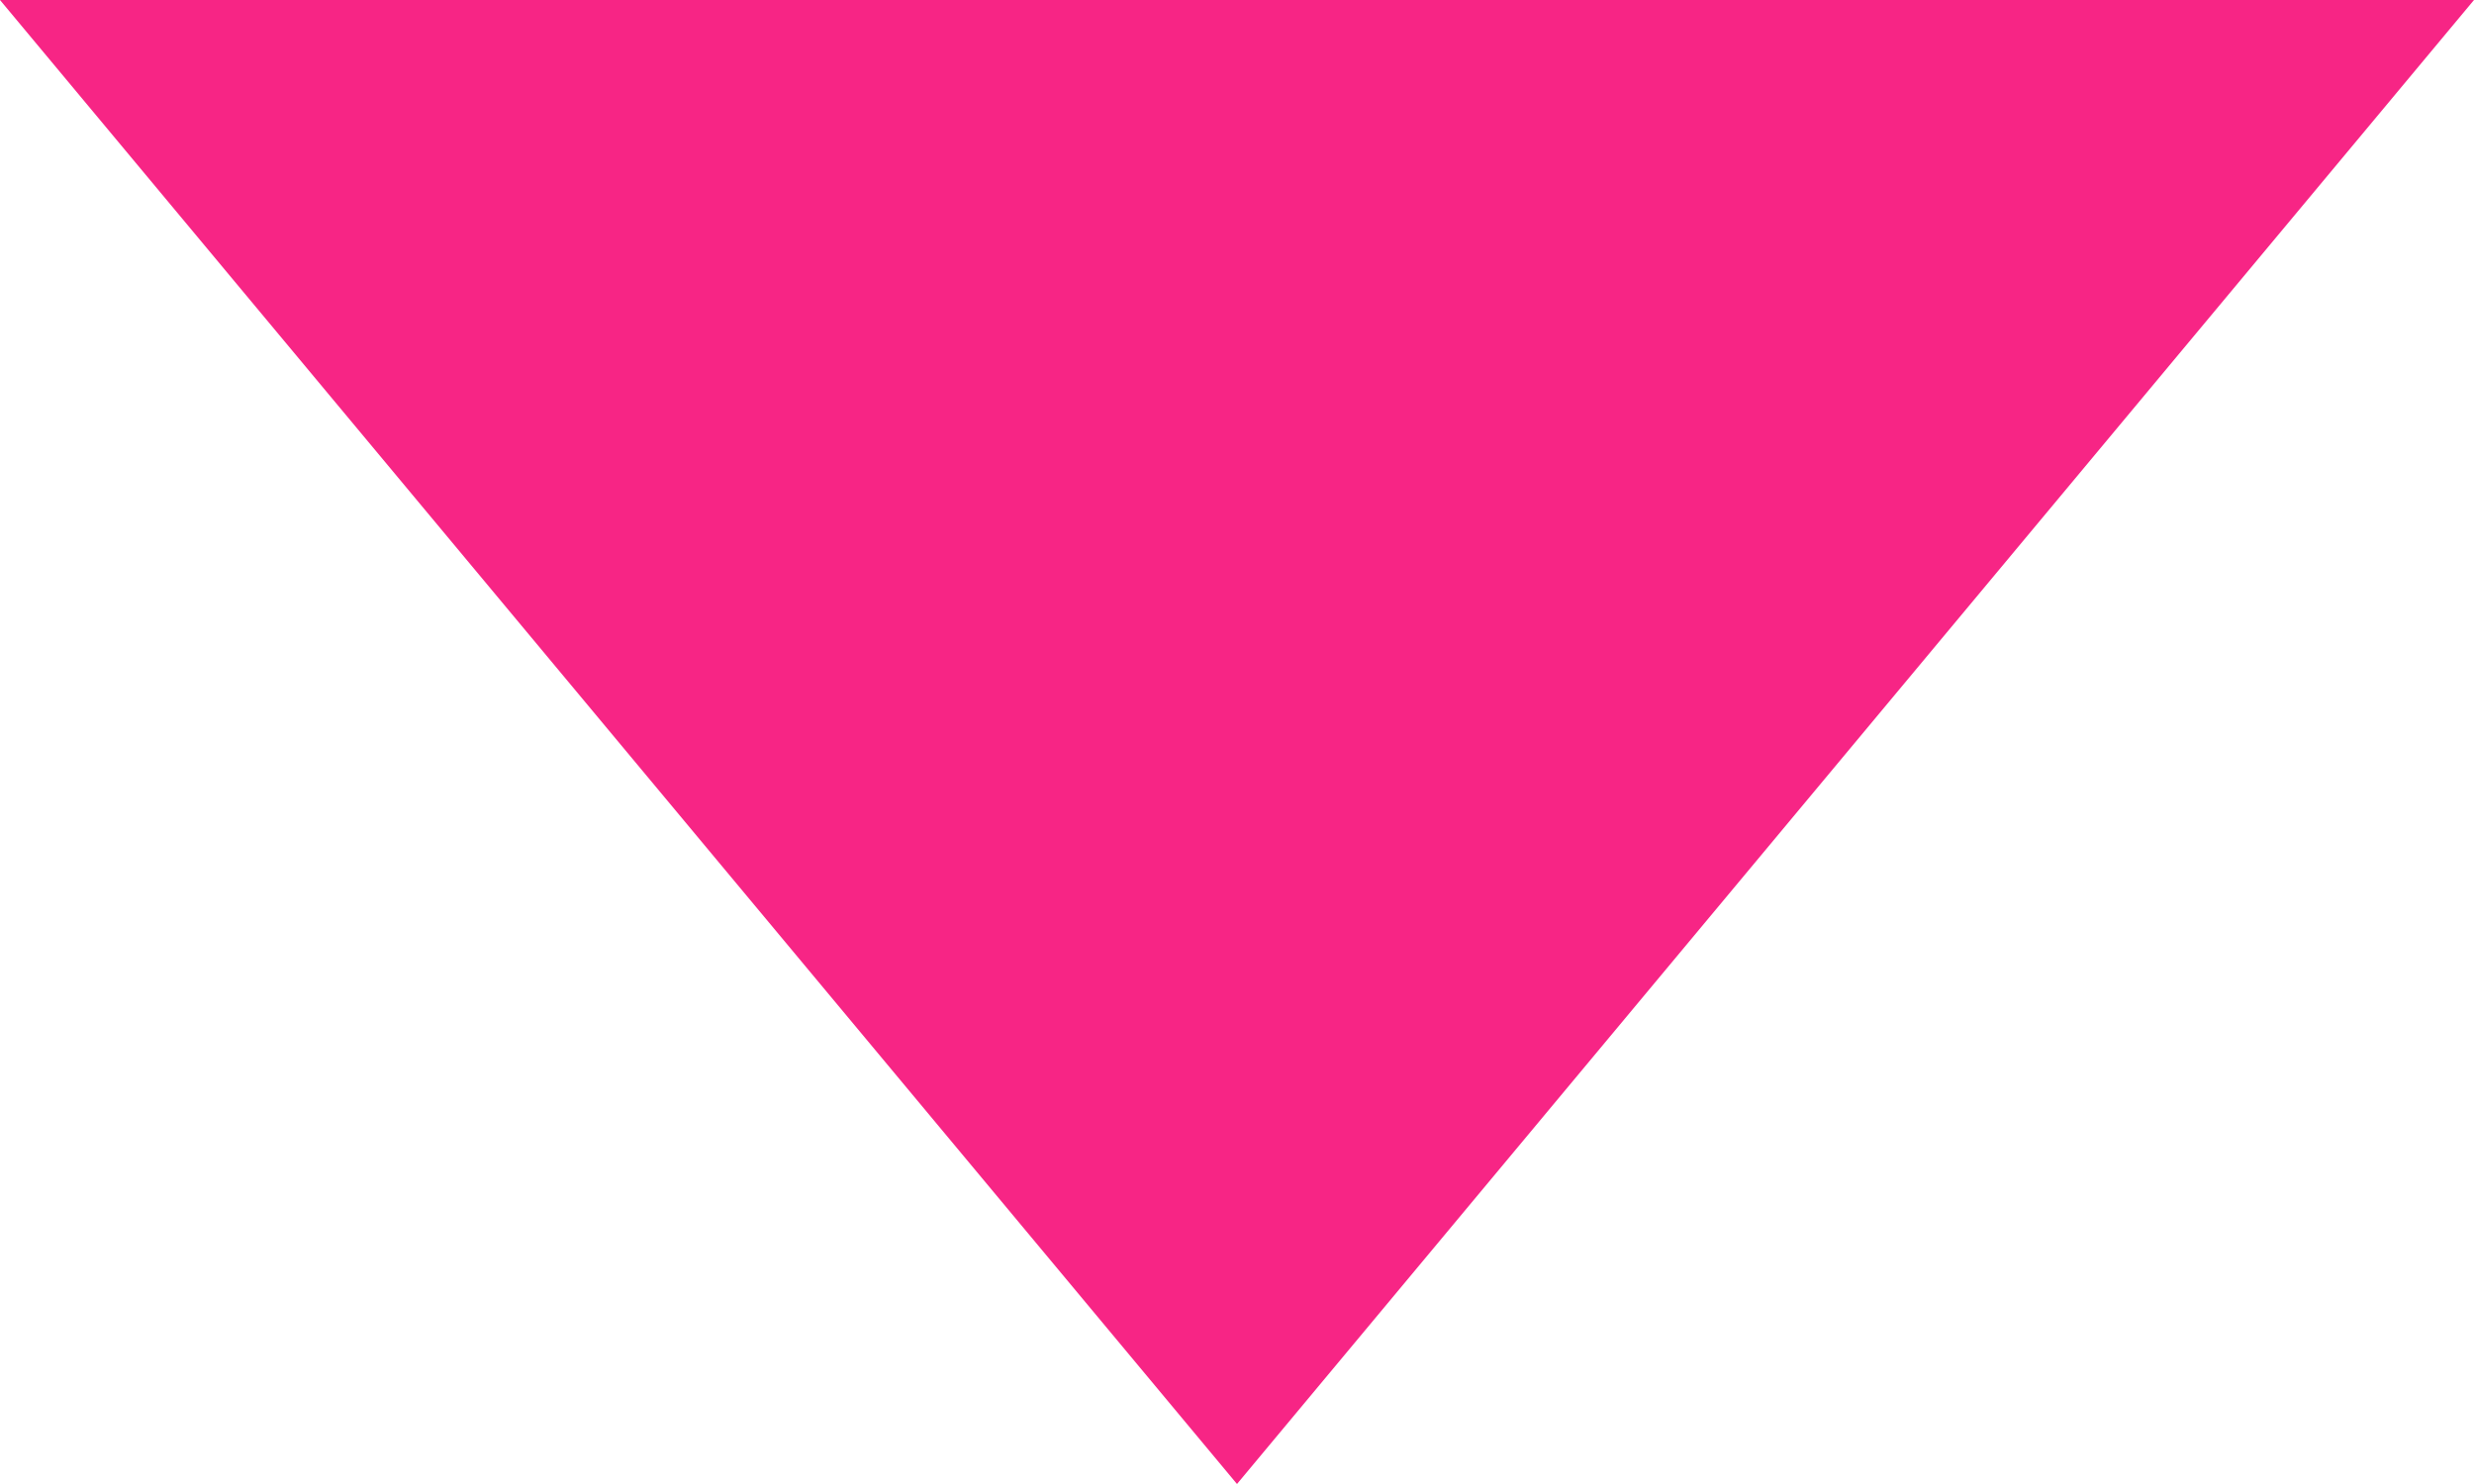 <?xml version="1.0" encoding="UTF-8"?>
<svg width="10px" height="6px" viewBox="0 0 10 6" version="1.1" xmlns="http://www.w3.org/2000/svg" xmlns:xlink="http://www.w3.org/1999/xlink">
    <title>Path 4-@2x</title>
    <g id="V9" stroke="none" stroke-width="1" fill="none" fill-rule="evenodd">
        <g id="Case-study-overview" transform="translate(-330, -692)" fill="#F72585">
            <g id="Location-dropdown" transform="translate(133, 670)">
                <polygon id="Path-4" points="197 22 207 22 202 28"></polygon>
            </g>
        </g>
    </g>
</svg>